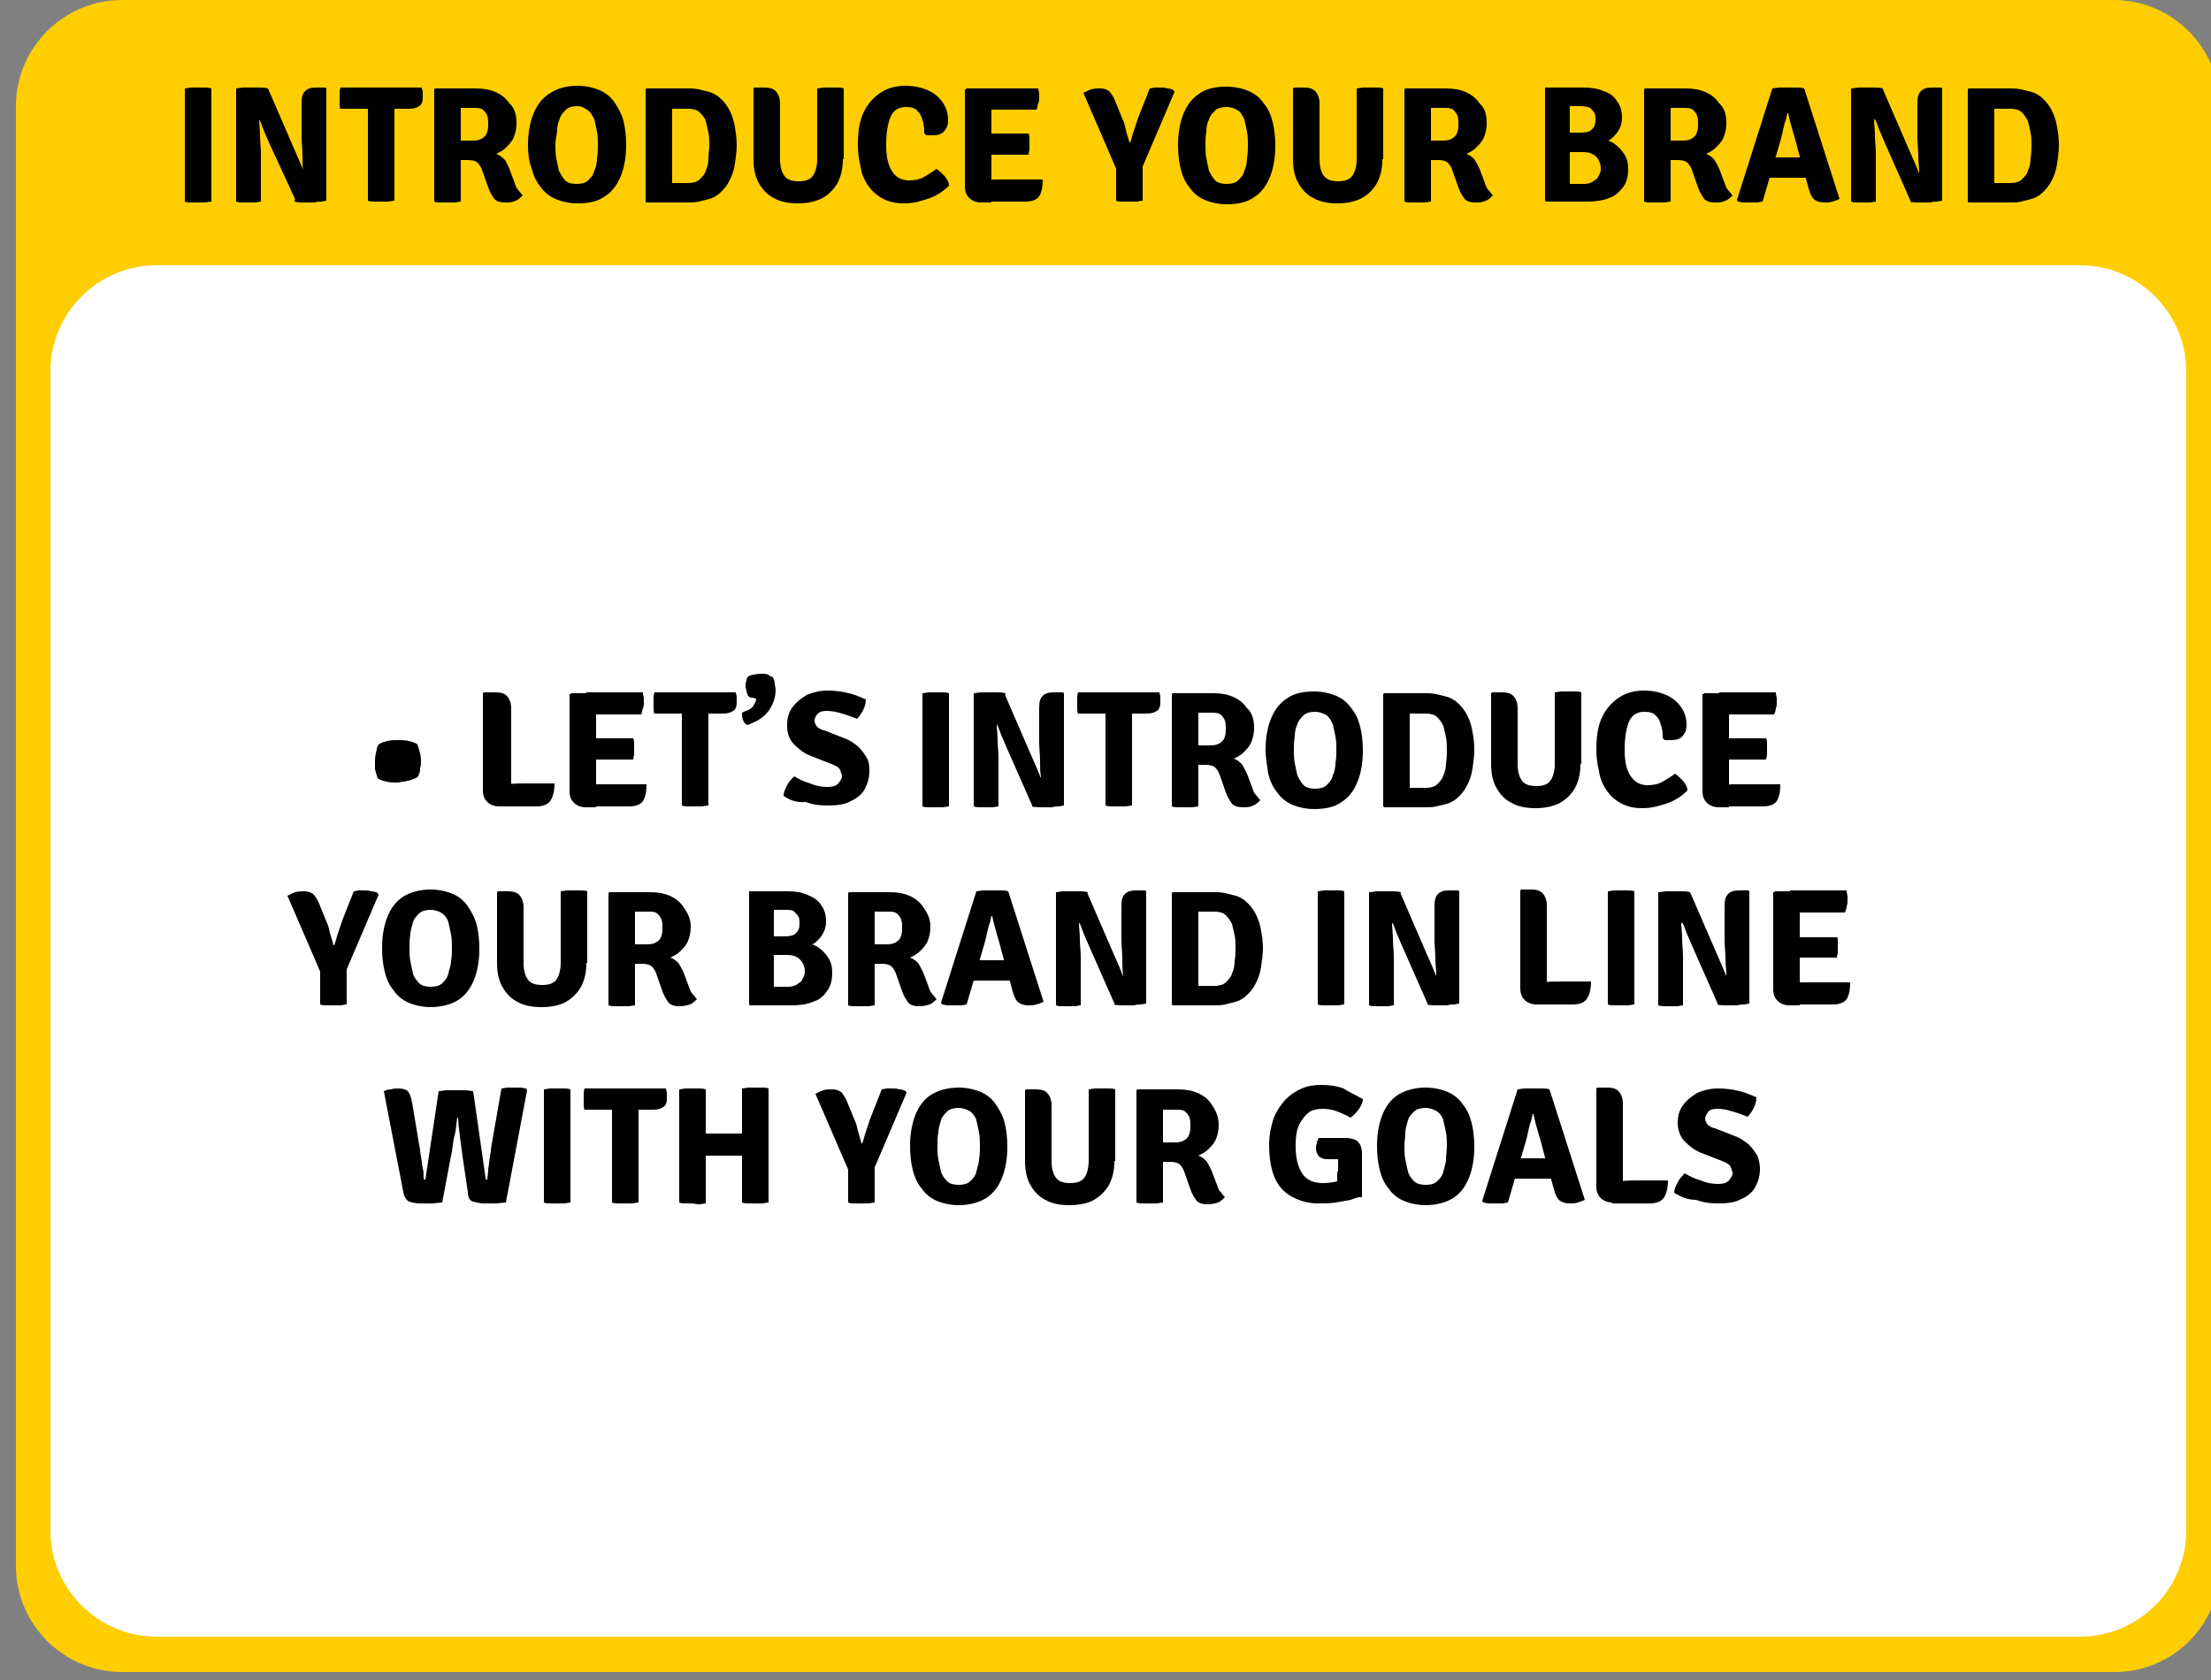 <?xml version="1.0" encoding="utf-8"?>
<!-- Generator: Adobe Illustrator 22.0.1, SVG Export Plug-In . SVG Version: 6.00 Build 0)  -->
<svg version="1.0" id="katman_1" xmlns="http://www.w3.org/2000/svg" xmlns:xlink="http://www.w3.org/1999/xlink" x="0px" y="0px"
	 viewBox="0 0 250 190" style="enable-background:new 0 0 250 190;" xml:space="preserve">
<rect x="0" y="0" width="250" height="190" fill="#808080" stroke="none"/>
<style type="text/css">
	.st0{fill:#FECE02;}
	.st1{fill:#FFFFFF;}
</style>
<g>
	<path class="st0" d="M239.1,189.1H13.8c-6.6,0-12-5.4-12-12V12c0-6.6,5.4-12,12-12h225.2c6.6,0,12,5.4,12,12v165.1
		C251.1,183.7,245.7,189.1,239.1,189.1z"/>
	<path class="st1" d="M235.2,185.1H17.7c-6.6,0-12-5.4-12-12V42c0-6.6,5.4-12,12-12h217.5c6.6,0,12,5.4,12,12v131.1
		C247.2,179.7,241.8,185.1,235.2,185.1z"/>
	<g>
		<path d="M42.4,86.1c0-0.2,0-0.5,0.1-0.9s0.1-0.7,0.3-1c0.3-0.2,0.6-0.3,1-0.4s0.8-0.1,1.2-0.1c0.4,0,0.8,0,1.2,0.1s0.8,0.2,1,0.4
			c0.1,0.3,0.2,0.6,0.3,1s0.1,0.7,0.1,0.9s0,0.5-0.1,0.8c0,0.4-0.1,0.7-0.3,1c-0.2,0.1-0.4,0.2-0.7,0.3s-0.5,0.1-0.8,0.2
			c-0.3,0-0.5,0.1-0.8,0.1c-0.4,0-0.8,0-1.2-0.1s-0.8-0.2-1-0.4c-0.1-0.3-0.2-0.6-0.3-1C42.4,86.6,42.4,86.3,42.4,86.1z"/>
		<path d="M57.7,91.2h-1.3c-0.5,0-1-0.2-1.3-0.5c-0.3-0.3-0.5-0.7-0.5-1.3V78.4l0.1-0.1H56c0.6,0,1,0.1,1.3,0.4
			c0.3,0.3,0.5,0.8,0.5,1.4V91.2z M62.7,88.6c0,0.9-0.2,1.6-0.5,2c-0.3,0.4-0.8,0.6-1.6,0.6h-4.2L54.9,89c0.8-0.1,1.6-0.2,2.4-0.3
			c0.8-0.1,1.5-0.1,2.2-0.1H62.7z"/>
		<path d="M64.5,78.5l0.1-0.1h2.8v2.5c0,0.3,0,0.5,0,0.7c0,0.2,0,0.4,0,0.7v5.1c0,0.2,0,0.5,0,0.7c0,0.2,0,0.4,0,0.7v2.5h-1.2
			c-0.5,0-1-0.2-1.3-0.5s-0.5-0.7-0.5-1.3V78.5z M72.7,78.4c0,0.2,0.1,0.4,0.1,0.6c0,0.2,0,0.4,0,0.5c0,0.2,0,0.4-0.1,0.6
			s-0.1,0.5-0.2,0.7h-3.8c-0.2,0-0.4,0-0.7,0c-0.3,0-0.6,0-0.9,0c-0.3,0-0.6,0-0.8,0v-2.5H72.7z M71.6,83.5c0.1,0.2,0.1,0.4,0.1,0.6
			c0,0.2,0,0.4,0,0.6c0,0.2,0,0.4,0,0.6s-0.1,0.4-0.1,0.6h-2.8c-0.2,0-0.4,0-0.7,0c-0.3,0-0.6,0-0.9,0c-0.3,0-0.6,0-0.8,0v-2.4
			c0.2,0,0.5,0,0.8,0c0.3,0,0.6,0,0.9,0c0.3,0,0.5,0,0.7,0H71.6z M73.1,88.7c0,0.8-0.1,1.4-0.4,1.9c-0.3,0.4-0.8,0.6-1.6,0.6h-4.8
			v-2.4c0.4,0,0.8,0,1.2-0.1c0.4,0,0.8,0,1.2,0H73.1z"/>
		<path d="M74,80.9c0-0.2-0.1-0.4-0.1-0.7s0-0.4,0-0.6c0-0.2,0-0.4,0-0.6c0-0.2,0-0.4,0.1-0.7h9.2c0,0.2,0.1,0.3,0.1,0.5
			c0,0.2,0,0.4,0,0.6c0,0.5-0.1,0.8-0.4,1c-0.3,0.2-0.6,0.3-1.2,0.3h-0.6c-0.1,0-0.3,0-0.6,0c-0.3,0-0.4,0-0.6,0h-3
			c-0.1,0-0.3,0-0.6,0c-0.3,0-0.5,0-0.6,0H74z M77.1,82.2c0-0.3,0-0.5,0-0.7c0-0.2,0-0.4,0-0.7v-1.2h3v1.2c0,0.3,0,0.5,0,0.7
			c0,0.2,0,0.4,0,0.7v8.9c-0.3,0-0.5,0.1-0.8,0.1s-0.5,0-0.7,0c-0.2,0-0.5,0-0.7,0c-0.3,0-0.5,0-0.8-0.1V82.2z"/>
		<path d="M87.4,76.6c0.1,0.2,0.2,0.5,0.2,0.7c0,0.2,0.1,0.5,0.1,0.7c0,0.9-0.3,1.7-0.8,2.4c-0.5,0.7-1.3,1.2-2.4,1.6
			c-0.2-0.1-0.4-0.3-0.5-0.6s-0.1-0.5-0.1-0.8c0.2-0.1,0.4-0.2,0.7-0.3c0.2-0.1,0.5-0.3,0.6-0.5s0.3-0.5,0.3-0.8
			c-0.2,0-0.3-0.1-0.5-0.1c-0.2,0-0.3-0.1-0.4-0.2c-0.1-0.1-0.1-0.3-0.2-0.5c0-0.2-0.1-0.4-0.1-0.6c0-0.2,0-0.4,0.1-0.6
			c0-0.2,0.1-0.4,0.2-0.5c0.2-0.1,0.4-0.2,0.7-0.2c0.3-0.1,0.5-0.1,0.8-0.1c0.2,0,0.5,0,0.8,0.1C87,76.5,87.3,76.5,87.4,76.6z"/>
		<path d="M88.6,90c0-0.4,0.2-0.8,0.4-1.2c0.2-0.4,0.5-0.7,0.8-1c0.5,0.3,1.1,0.6,1.8,0.8c0.7,0.3,1.3,0.4,2,0.4
			c0.5,0,0.9-0.1,1.2-0.4c0.2-0.3,0.4-0.5,0.4-0.8c0-0.2-0.1-0.4-0.2-0.7c-0.1-0.3-0.5-0.5-1-0.7l-2.3-0.9c-0.8-0.3-1.4-0.8-1.9-1.3
			C89.2,83.6,89,82.9,89,82c0-0.8,0.2-1.5,0.6-2c0.4-0.6,1-1,1.6-1.4c0.7-0.3,1.5-0.5,2.3-0.5c0.9,0,1.7,0.1,2.5,0.3
			c0.8,0.2,1.4,0.5,1.9,0.7c0,0.4-0.1,0.8-0.3,1.2c-0.2,0.4-0.4,0.7-0.7,1c-0.5-0.2-1-0.4-1.7-0.6c-0.6-0.2-1.2-0.3-1.7-0.3
			c-0.5,0-0.9,0.1-1.1,0.4c-0.2,0.2-0.3,0.5-0.3,0.7c0,0.2,0.1,0.4,0.2,0.6c0.2,0.2,0.4,0.4,0.9,0.5l2.3,0.9
			c0.6,0.2,1.1,0.6,1.5,0.9c0.4,0.4,0.7,0.8,1,1.3s0.3,1,0.3,1.5c0,0.8-0.2,1.4-0.5,2s-0.9,1.1-1.6,1.4c-0.7,0.4-1.6,0.5-2.7,0.5
			c-0.8,0-1.6-0.1-2.4-0.4C90.1,90.8,89.3,90.5,88.6,90z"/>
		<path d="M104.3,78.4c0.2,0,0.5-0.1,0.8-0.1c0.3,0,0.5,0,0.7,0c0.2,0,0.4,0,0.7,0c0.3,0,0.5,0,0.8,0.1v12.8c-0.2,0-0.5,0.1-0.8,0.1
			s-0.5,0-0.7,0c-0.2,0-0.4,0-0.7,0s-0.6,0-0.8-0.1V78.4z"/>
		<path d="M110.1,78.4c0.2,0,0.5-0.1,0.9-0.1s0.7,0,0.9,0c0.2,0,0.4,0,0.8,0c0.3,0,0.6,0,1,0.1l-0.8,3.4l-0.2,0.1
			c0,0.5,0.1,1.1,0.1,1.8c0,0.7,0.1,1.3,0.1,2c0,0.7,0,1.3,0,1.8v3.7c-0.2,0-0.5,0.1-0.7,0.1c-0.2,0-0.4,0-0.6,0c-0.2,0-0.4,0-0.7,0
			c-0.3,0-0.5,0-0.8-0.1V78.4z M113.8,84.5c-0.2-0.5-0.4-0.9-0.6-1.4c-0.2-0.5-0.3-0.9-0.5-1.2l-1.4-1.6l2.3-1.8l2.9,6.7
			c0.2,0.5,0.5,1.1,0.7,1.6c0.2,0.5,0.4,0.9,0.5,1.3l1.5,1.6l-2.4,1.6L113.8,84.5z M120.3,78.4v12.7c-0.2,0-0.4,0.1-0.6,0.1
			c-0.2,0-0.5,0-0.7,0.1c-0.2,0-0.4,0-0.5,0c-0.2,0-0.4,0-0.8,0c-0.3,0-0.6,0-1-0.1l0.8-3.2l0.2-0.1c-0.1-0.6-0.1-1.2-0.1-1.9
			c0-0.7-0.1-1.4-0.1-2c0-0.6,0-1.2,0-1.6v-2.3c0-0.7,0.1-1.1,0.4-1.4c0.3-0.3,0.7-0.4,1.3-0.4h1L120.3,78.4z"/>
		<path d="M121.9,80.9c0-0.2-0.1-0.4-0.1-0.7s0-0.4,0-0.6c0-0.2,0-0.4,0-0.6c0-0.2,0-0.4,0.1-0.7h9.2c0,0.2,0.1,0.3,0.1,0.5
			c0,0.2,0,0.4,0,0.6c0,0.5-0.1,0.8-0.4,1s-0.6,0.3-1.2,0.3h-0.6c-0.1,0-0.3,0-0.6,0c-0.3,0-0.4,0-0.6,0h-3c-0.1,0-0.3,0-0.6,0
			c-0.3,0-0.5,0-0.6,0H121.9z M125,82.2c0-0.3,0-0.5,0-0.7c0-0.2,0-0.4,0-0.7v-1.2h3v1.2c0,0.3,0,0.5,0,0.7c0,0.2,0,0.4,0,0.7v8.9
			c-0.3,0-0.5,0.1-0.8,0.1c-0.3,0-0.5,0-0.7,0c-0.2,0-0.5,0-0.7,0s-0.5,0-0.8-0.1V82.2z"/>
		<path d="M141.8,82.3c0,0.6-0.1,1.1-0.3,1.6s-0.5,0.8-0.9,1.2s-0.7,0.5-1.1,0.7c0.3,0.1,0.6,0.3,0.9,0.6c0.2,0.3,0.4,0.7,0.6,1.1
			l0.6,1.6c0.1,0.3,0.2,0.6,0.4,0.8c0.2,0.2,0.3,0.4,0.5,0.6c-0.2,0.2-0.5,0.5-0.8,0.6c-0.4,0.2-0.7,0.2-1.2,0.2
			c-0.5,0-0.9-0.1-1.2-0.4c-0.2-0.3-0.5-0.7-0.7-1.3l-0.7-2c-0.1-0.3-0.3-0.6-0.5-0.8c-0.2-0.2-0.6-0.3-1.1-0.3h-2v-2.2
			c0.2,0,0.5,0,0.9,0c0.4,0,0.7,0,1,0c0.3,0,0.5,0,0.7,0c0.5,0,0.8-0.1,1.1-0.3c0.3-0.2,0.4-0.4,0.5-0.7c0.1-0.3,0.1-0.6,0.1-0.9
			c0-0.3,0-0.6-0.1-0.9c-0.1-0.3-0.3-0.5-0.5-0.7c-0.3-0.2-0.6-0.2-1.1-0.2c-0.1,0-0.3,0-0.4,0c-0.1,0-0.3,0-0.5,0
			c-0.2,0-0.3,0-0.5,0v10.6c-0.2,0-0.5,0.1-0.8,0.1s-0.5,0-0.7,0c-0.2,0-0.4,0-0.7,0s-0.5,0-0.8-0.1V78.5l0.1-0.1c0.8,0,1.6,0,2.3,0
			c0.7,0,1.5,0,2.2,0c0.9,0,1.6,0.1,2.3,0.4c0.7,0.3,1.2,0.7,1.6,1.3C141.6,80.6,141.8,81.4,141.8,82.3z"/>
		<path d="M143.1,84.8c0-1.3,0.2-2.5,0.6-3.5c0.4-1,1-1.8,1.8-2.3c0.8-0.6,1.9-0.8,3.1-0.8c0.9,0,1.8,0.2,2.5,0.5
			c0.7,0.3,1.3,0.8,1.7,1.4c0.5,0.6,0.8,1.3,1,2.1c0.2,0.8,0.3,1.7,0.3,2.7c0,1.3-0.2,2.5-0.6,3.5c-0.4,1-1,1.8-1.8,2.3
			c-0.8,0.6-1.9,0.8-3.1,0.8c-0.9,0-1.8-0.2-2.5-0.5c-0.7-0.3-1.3-0.8-1.7-1.4c-0.5-0.6-0.8-1.3-1-2.1
			C143.3,86.7,143.1,85.8,143.1,84.8z M146.3,84.8c0,0.5,0,1,0.1,1.5c0.1,0.5,0.2,1,0.3,1.4c0.2,0.4,0.4,0.8,0.7,1.1
			c0.3,0.3,0.8,0.4,1.3,0.4c0.5,0,1-0.1,1.3-0.4s0.6-0.6,0.7-1.1c0.2-0.4,0.3-0.9,0.3-1.4c0.1-0.5,0.1-1,0.1-1.5c0-0.5,0-1-0.1-1.5
			c-0.1-0.5-0.2-1-0.3-1.4c-0.2-0.4-0.4-0.8-0.7-1s-0.8-0.4-1.3-0.4c-0.5,0-1,0.1-1.3,0.4c-0.3,0.3-0.6,0.6-0.7,1
			c-0.2,0.4-0.3,0.9-0.3,1.4C146.3,83.8,146.3,84.3,146.3,84.8z"/>
		<path d="M166.7,84.8c0,0.7-0.1,1.4-0.2,2.1c-0.1,0.7-0.3,1.3-0.6,1.9c-0.3,0.6-0.7,1.1-1.3,1.6c-0.3,0.2-0.6,0.4-1,0.5
			c-0.4,0.1-0.8,0.2-1.2,0.3c-0.4,0.1-0.8,0.1-1.2,0.1c-0.5,0-1.1,0-1.6,0c-0.5,0-1,0-1.5,0c-0.5,0-1,0-1.6,0l-0.1-0.1V78.5l0.1-0.1
			c0.5,0,1.1,0,1.6,0s1,0,1.5,0c0.5,0,1,0,1.6,0c0.3,0,0.7,0,1.2,0.1c0.4,0.1,0.8,0.2,1.2,0.3c0.4,0.1,0.7,0.3,1,0.5
			c0.6,0.5,1,1,1.3,1.6c0.3,0.6,0.5,1.2,0.6,1.9C166.6,83.3,166.7,84,166.7,84.8z M163.6,84.8c0-0.5,0-1-0.1-1.4
			c-0.1-0.5-0.2-0.9-0.3-1.3c-0.2-0.4-0.4-0.7-0.7-1c-0.3-0.3-0.8-0.4-1.3-0.4c-0.3,0-0.6,0-0.9,0c-0.3,0-0.6,0-0.9,0v8.4
			c0.3,0,0.6,0,0.9,0s0.6,0,0.9,0c0.5,0,1-0.1,1.3-0.4c0.3-0.3,0.6-0.6,0.7-1c0.2-0.4,0.3-0.9,0.3-1.4
			C163.6,85.7,163.6,85.2,163.6,84.8z"/>
		<path d="M178.7,86.4c0,1.1-0.2,1.9-0.6,2.7c-0.4,0.7-1,1.3-1.7,1.7c-0.8,0.4-1.7,0.6-2.8,0.6c-1.1,0-2-0.2-2.7-0.6
			c-0.8-0.4-1.3-1-1.7-1.7c-0.4-0.7-0.6-1.6-0.6-2.7v-8l0.1-0.1h1.1c0.6,0,1,0.1,1.3,0.4c0.3,0.3,0.5,0.8,0.5,1.4v6.3
			c0,0.9,0.2,1.5,0.5,1.9s0.8,0.6,1.6,0.6c0.8,0,1.3-0.2,1.6-0.6c0.3-0.4,0.5-1.1,0.5-1.9v-8.1c0.2,0,0.5-0.1,0.8-0.1
			c0.3,0,0.5,0,0.7,0c0.2,0,0.4,0,0.7,0c0.3,0,0.6,0,0.8,0.1V86.4z"/>
		<path d="M188,83.5c0-0.5,0-1-0.2-1.5c-0.1-0.5-0.3-0.8-0.6-1.1c-0.3-0.3-0.7-0.4-1.3-0.4c-0.8,0-1.4,0.4-1.7,1.1
			c-0.3,0.7-0.5,1.8-0.5,3.2c0,1.3,0.2,2.3,0.7,3s1.1,1,1.9,1c0.6,0,1.2-0.1,1.7-0.4s1-0.6,1.4-0.9c0.3,0.2,0.6,0.5,0.9,0.8
			c0.3,0.4,0.5,0.7,0.5,1.1c-0.4,0.4-0.8,0.7-1.3,1s-1.1,0.5-1.8,0.7s-1.3,0.3-2,0.3c-1,0-1.8-0.2-2.5-0.6s-1.2-0.9-1.6-1.5
			s-0.7-1.3-0.8-2.1c-0.2-0.8-0.3-1.6-0.3-2.4c0-1.6,0.2-2.8,0.7-3.8c0.5-1,1.2-1.7,2-2.2c0.8-0.5,1.7-0.7,2.7-0.7
			c1,0,1.8,0.2,2.5,0.5c0.7,0.3,1.3,0.8,1.7,1.4c0.4,0.6,0.6,1.2,0.6,2c0,0.6-0.2,1-0.5,1.3s-0.7,0.4-1.3,0.4c-0.2,0-0.4,0-0.6,0
			S188.1,83.5,188,83.5z"/>
		<path d="M192.6,78.5l0.1-0.1h2.8v2.5c0,0.3,0,0.5,0,0.7c0,0.2,0,0.4,0,0.7v5.1c0,0.2,0,0.5,0,0.7c0,0.2,0,0.4,0,0.7v2.5h-1.2
			c-0.5,0-1-0.2-1.3-0.5c-0.3-0.3-0.5-0.7-0.5-1.3V78.5z M200.8,78.4c0,0.2,0.1,0.4,0.1,0.6c0,0.2,0,0.4,0,0.5c0,0.2,0,0.4-0.1,0.6
			c0,0.2-0.1,0.5-0.2,0.7h-3.8c-0.2,0-0.4,0-0.7,0c-0.3,0-0.6,0-0.9,0c-0.3,0-0.6,0-0.8,0v-2.5H200.8z M199.7,83.5
			c0.1,0.2,0.1,0.4,0.1,0.6c0,0.2,0,0.4,0,0.6c0,0.2,0,0.4,0,0.6c0,0.2-0.1,0.4-0.1,0.6h-2.8c-0.2,0-0.4,0-0.7,0c-0.3,0-0.6,0-0.9,0
			c-0.3,0-0.6,0-0.8,0v-2.4c0.2,0,0.4,0,0.8,0c0.3,0,0.6,0,0.9,0c0.3,0,0.5,0,0.7,0H199.7z M201.3,88.7c0,0.8-0.1,1.4-0.4,1.9
			c-0.3,0.4-0.8,0.6-1.6,0.6h-4.8v-2.4c0.4,0,0.8,0,1.2-0.1c0.4,0,0.8,0,1.2,0H201.3z"/>
		<path d="M40,100.8c0.2,0,0.4-0.1,0.6-0.1c0.2,0,0.4,0,0.6,0c0.3,0,0.5,0,0.8,0.1c0.3,0,0.5,0.1,0.7,0.2l0.1,0.2l-3.8,8.9h-2.7
			l-3.8-8.8c0.3-0.1,0.5-0.3,0.9-0.4c0.3-0.1,0.6-0.1,1-0.1c0.4,0,0.7,0.1,1,0.3c0.2,0.2,0.4,0.5,0.6,0.9l0.9,2.2
			c0.2,0.4,0.3,0.8,0.4,1.3c0.1,0.4,0.3,0.9,0.4,1.4h0.1c0.1-0.3,0.2-0.6,0.3-1c0.1-0.3,0.2-0.6,0.3-0.9c0.1-0.3,0.2-0.6,0.3-0.9
			L40,100.8z M36.2,107.9h3v5.7c-0.2,0-0.5,0.1-0.8,0.1c-0.3,0-0.5,0-0.7,0c-0.2,0-0.4,0-0.7,0s-0.6,0-0.8-0.1V107.9z"/>
		<path d="M43.2,107.2c0-1.3,0.2-2.5,0.6-3.5c0.4-1,1-1.8,1.8-2.3s1.9-0.8,3.1-0.8c0.9,0,1.8,0.2,2.5,0.5c0.7,0.3,1.3,0.8,1.7,1.4
			s0.8,1.3,1,2.1c0.2,0.8,0.3,1.7,0.3,2.7c0,1.3-0.2,2.5-0.6,3.5c-0.4,1-1,1.8-1.8,2.3s-1.9,0.8-3.1,0.8c-0.9,0-1.8-0.2-2.5-0.5
			c-0.7-0.3-1.3-0.8-1.7-1.4c-0.5-0.6-0.8-1.3-1-2.1C43.3,109.1,43.2,108.2,43.2,107.2z M46.3,107.2c0,0.5,0,1,0.1,1.5
			c0.1,0.5,0.2,1,0.3,1.4s0.4,0.8,0.7,1.1s0.8,0.4,1.3,0.4c0.5,0,1-0.1,1.3-0.4s0.6-0.6,0.7-1.1s0.3-0.9,0.3-1.4
			c0.1-0.5,0.1-1,0.1-1.5c0-0.5,0-1-0.1-1.5c-0.1-0.5-0.2-1-0.3-1.4s-0.4-0.8-0.7-1s-0.8-0.4-1.3-0.4c-0.5,0-1,0.1-1.3,0.4
			s-0.6,0.6-0.7,1s-0.3,0.9-0.3,1.4C46.3,106.2,46.3,106.7,46.3,107.2z"/>
		<path d="M66.3,108.9c0,1.1-0.2,1.9-0.6,2.7c-0.4,0.7-1,1.3-1.7,1.7s-1.7,0.6-2.8,0.6c-1.1,0-2-0.2-2.7-0.6c-0.8-0.4-1.3-1-1.7-1.7
			c-0.4-0.7-0.6-1.6-0.6-2.7v-8l0.1-0.1h1.1c0.6,0,1,0.1,1.3,0.4c0.3,0.3,0.5,0.8,0.5,1.4v6.3c0,0.9,0.2,1.5,0.5,1.9
			c0.3,0.4,0.8,0.6,1.6,0.6c0.8,0,1.3-0.2,1.6-0.6c0.3-0.4,0.5-1.1,0.5-1.9v-8.1c0.2,0,0.5-0.1,0.8-0.1s0.5,0,0.7,0
			c0.2,0,0.4,0,0.7,0c0.3,0,0.6,0,0.8,0.1V108.9z"/>
		<path d="M78.1,104.8c0,0.6-0.1,1.1-0.3,1.6c-0.2,0.5-0.5,0.8-0.9,1.2c-0.3,0.3-0.7,0.5-1.1,0.7c0.3,0.1,0.6,0.3,0.9,0.6
			c0.2,0.3,0.4,0.7,0.6,1.1l0.6,1.6c0.1,0.3,0.2,0.6,0.4,0.8s0.3,0.4,0.5,0.6c-0.2,0.2-0.5,0.5-0.8,0.6s-0.7,0.2-1.2,0.2
			c-0.5,0-0.9-0.1-1.2-0.4c-0.2-0.3-0.5-0.7-0.7-1.3l-0.7-2c-0.1-0.3-0.3-0.6-0.5-0.8c-0.2-0.2-0.6-0.3-1.1-0.3h-2v-2.2
			c0.2,0,0.5,0,0.9,0s0.7,0,1,0c0.3,0,0.5,0,0.7,0c0.5,0,0.8-0.1,1.1-0.3c0.3-0.2,0.4-0.4,0.5-0.7c0.1-0.3,0.1-0.6,0.1-0.9
			c0-0.3,0-0.6-0.1-0.9c-0.1-0.3-0.3-0.5-0.5-0.7c-0.3-0.2-0.6-0.2-1.1-0.2c-0.1,0-0.3,0-0.4,0s-0.3,0-0.5,0s-0.3,0-0.5,0v10.6
			c-0.2,0-0.5,0.1-0.8,0.1c-0.3,0-0.5,0-0.7,0c-0.2,0-0.4,0-0.7,0s-0.5,0-0.8-0.1v-12.7l0.1-0.1c0.8,0,1.6,0,2.3,0
			c0.7,0,1.5,0,2.2,0c0.9,0,1.6,0.1,2.3,0.4s1.2,0.7,1.6,1.3S78.1,103.8,78.1,104.8z"/>
		<path d="M84.7,100.8c0.7,0,1.5,0,2.2,0c0.7,0,1.4,0,2.1,0c0.9,0,1.6,0.1,2.3,0.4s1.2,0.6,1.5,1.1c0.4,0.5,0.6,1.1,0.6,1.9
			c0,0.5-0.1,0.9-0.3,1.3c-0.2,0.4-0.5,0.7-0.8,1s-0.7,0.4-1.1,0.5v-0.3c0.5,0,1,0.2,1.4,0.5s0.8,0.7,1.1,1.2c0.3,0.5,0.4,1,0.4,1.6
			c0,0.9-0.2,1.6-0.6,2.1c-0.4,0.6-0.9,1-1.6,1.2c-0.7,0.3-1.5,0.4-2.5,0.4c-0.7,0-1.5,0-2.2,0s-1.6,0-2.4,0l-0.1-0.1v-12.6
			L84.7,100.8z M87.5,111.6c0.3,0,0.6,0,0.9,0c0.3,0,0.5,0,0.7,0c0.4,0,0.7-0.1,0.9-0.2c0.2-0.1,0.4-0.3,0.6-0.4
			c0.1-0.2,0.2-0.4,0.3-0.6s0.1-0.4,0.1-0.6c0-0.3-0.1-0.6-0.2-0.8s-0.3-0.5-0.6-0.7c-0.3-0.2-0.7-0.3-1.2-0.3h-2.7v-2.1h2.5
			c0.4,0,0.8-0.1,1-0.2c0.2-0.2,0.4-0.3,0.5-0.6c0.1-0.2,0.1-0.5,0.1-0.7c0-0.2,0-0.5-0.1-0.7c-0.1-0.2-0.3-0.4-0.5-0.6
			s-0.6-0.2-1-0.2c-0.2,0-0.4,0-0.6,0c-0.2,0-0.5,0-0.7,0V111.6z"/>
		<path d="M105.2,104.8c0,0.6-0.1,1.1-0.3,1.6c-0.2,0.5-0.5,0.8-0.9,1.2c-0.3,0.3-0.7,0.5-1.1,0.7c0.3,0.1,0.6,0.3,0.9,0.6
			c0.2,0.3,0.4,0.7,0.6,1.1l0.6,1.6c0.1,0.3,0.2,0.6,0.4,0.8s0.3,0.4,0.5,0.6c-0.2,0.2-0.5,0.5-0.8,0.6s-0.7,0.2-1.2,0.2
			c-0.5,0-0.9-0.1-1.2-0.4c-0.2-0.3-0.5-0.7-0.7-1.3l-0.7-2c-0.1-0.3-0.3-0.6-0.5-0.8c-0.2-0.2-0.6-0.3-1.1-0.3h-2v-2.2
			c0.2,0,0.5,0,0.9,0s0.7,0,1,0c0.3,0,0.5,0,0.7,0c0.5,0,0.8-0.1,1.1-0.3c0.3-0.2,0.4-0.4,0.5-0.7c0.1-0.3,0.1-0.6,0.1-0.9
			c0-0.3,0-0.6-0.1-0.9c-0.1-0.3-0.3-0.5-0.5-0.7c-0.3-0.2-0.6-0.2-1.1-0.2c-0.1,0-0.3,0-0.4,0s-0.3,0-0.5,0s-0.3,0-0.5,0v10.6
			c-0.2,0-0.5,0.1-0.8,0.1c-0.3,0-0.5,0-0.7,0c-0.2,0-0.4,0-0.7,0s-0.5,0-0.8-0.1v-12.7l0.1-0.1c0.8,0,1.6,0,2.3,0
			c0.7,0,1.5,0,2.2,0c0.9,0,1.6,0.1,2.3,0.4s1.2,0.7,1.6,1.3S105.2,103.8,105.2,104.8z"/>
		<path d="M110.4,100.8c0.2,0,0.5-0.1,0.9-0.1c0.3,0,0.6,0,0.9,0c0.2,0,0.5,0,0.9,0c0.3,0,0.6,0,0.9,0.1l4,12.5
			c-0.2,0.1-0.5,0.2-0.8,0.3c-0.3,0.1-0.6,0.1-0.9,0.1c-0.5,0-0.8-0.1-1.1-0.3s-0.5-0.6-0.7-1.3l-1.3-4.7c-0.1-0.5-0.3-1.1-0.5-1.8
			c-0.2-0.7-0.4-1.4-0.5-2h-0.1c-0.1,0.3-0.1,0.7-0.3,1.1c-0.1,0.4-0.2,0.8-0.3,1.3c-0.1,0.4-0.2,0.8-0.3,1.1l-1.9,6.5
			c-0.2,0-0.4,0.1-0.6,0.1c-0.2,0-0.4,0-0.7,0c-0.2,0-0.5,0-0.8,0c-0.3,0-0.5-0.1-0.7-0.1l-0.1-0.2L110.4,100.8z M110.6,110.9
			c-0.1,0-0.2,0-0.3,0s-0.2,0-0.3,0c-0.1,0-0.2,0-0.3,0h-1.6l0.9-2.3h1.4c0.1,0,0.2,0,0.3,0c0.1,0,0.2,0,0.3,0c0.1,0,0.2,0,0.3,0
			h1.4c0.1,0,0.2,0,0.3,0c0.1,0,0.2,0,0.3,0c0.1,0,0.2,0,0.3,0h1.4l0.8,2.3h-1.6c-0.1,0-0.2,0-0.3,0c-0.1,0-0.2,0-0.4,0
			s-0.2,0-0.3,0H110.6z"/>
		<path d="M119.4,100.9c0.2,0,0.5-0.1,0.9-0.1c0.4,0,0.7,0,0.9,0c0.2,0,0.4,0,0.8,0c0.3,0,0.6,0,1,0.1l-0.8,3.4l-0.2,0.1
			c0,0.5,0.1,1.1,0.1,1.8c0,0.7,0.1,1.3,0.1,2c0,0.7,0,1.3,0,1.8v3.7c-0.2,0-0.5,0.1-0.7,0.1c-0.2,0-0.4,0-0.6,0c-0.2,0-0.4,0-0.7,0
			c-0.3,0-0.5,0-0.8-0.1V100.9z M123.1,106.9c-0.2-0.5-0.4-0.9-0.6-1.4s-0.3-0.9-0.5-1.2l-1.4-1.6l2.3-1.8l2.9,6.7
			c0.2,0.5,0.5,1.1,0.7,1.6c0.2,0.5,0.4,0.9,0.5,1.3l1.5,1.6l-2.4,1.6L123.1,106.9z M129.6,100.8v12.7c-0.2,0-0.4,0.1-0.6,0.1
			c-0.2,0-0.5,0-0.7,0.1c-0.2,0-0.4,0-0.5,0c-0.2,0-0.4,0-0.8,0c-0.3,0-0.6,0-1-0.1l0.8-3.2l0.2-0.1c-0.1-0.6-0.1-1.2-0.1-1.9
			c0-0.7-0.1-1.4-0.1-2s0-1.2,0-1.6v-2.3c0-0.7,0.1-1.1,0.4-1.4s0.7-0.4,1.3-0.4h1L129.6,100.8z"/>
		<path d="M142.8,107.2c0,0.7-0.1,1.4-0.2,2.1c-0.1,0.7-0.3,1.3-0.6,1.9s-0.7,1.1-1.3,1.6c-0.3,0.2-0.6,0.4-1,0.5
			c-0.4,0.1-0.8,0.2-1.2,0.3c-0.4,0.1-0.8,0.1-1.2,0.1c-0.5,0-1.1,0-1.6,0s-1,0-1.5,0c-0.5,0-1,0-1.6,0l-0.1-0.1v-12.6l0.1-0.1
			c0.5,0,1.1,0,1.6,0c0.5,0,1,0,1.5,0c0.5,0,1,0,1.6,0c0.3,0,0.7,0,1.2,0.1c0.4,0.1,0.8,0.2,1.2,0.3c0.4,0.1,0.7,0.3,1,0.5
			c0.6,0.5,1,1,1.3,1.6c0.3,0.6,0.5,1.2,0.6,1.9C142.7,105.8,142.8,106.5,142.8,107.2z M139.7,107.2c0-0.5,0-1-0.1-1.4
			c-0.1-0.5-0.2-0.9-0.3-1.3c-0.2-0.4-0.4-0.7-0.7-1c-0.3-0.3-0.8-0.4-1.3-0.4c-0.3,0-0.6,0-0.9,0c-0.3,0-0.6,0-0.9,0v8.4
			c0.3,0,0.6,0,0.9,0s0.6,0,0.9,0c0.5,0,1-0.1,1.3-0.4c0.3-0.3,0.6-0.6,0.7-1c0.2-0.4,0.3-0.9,0.3-1.4
			C139.7,108.1,139.7,107.7,139.7,107.2z"/>
		<path d="M149,100.8c0.2,0,0.5-0.1,0.8-0.1c0.3,0,0.5,0,0.7,0c0.2,0,0.4,0,0.7,0c0.3,0,0.5,0,0.8,0.1v12.8c-0.2,0-0.5,0.1-0.8,0.1
			c-0.3,0-0.5,0-0.7,0c-0.2,0-0.4,0-0.7,0c-0.3,0-0.6,0-0.8-0.1V100.8z"/>
		<path d="M154.9,100.9c0.2,0,0.5-0.1,0.9-0.1c0.4,0,0.7,0,0.8,0c0.2,0,0.5,0,0.8,0c0.3,0,0.6,0,1,0.1l-0.8,3.4l-0.2,0.1
			c0,0.5,0.1,1.1,0.1,1.8s0.1,1.3,0.1,2c0,0.7,0,1.3,0,1.8v3.7c-0.2,0-0.5,0.1-0.7,0.1c-0.2,0-0.4,0-0.6,0c-0.2,0-0.4,0-0.7,0
			s-0.5,0-0.8-0.1V100.9z M158.5,106.9c-0.2-0.5-0.4-0.9-0.6-1.4c-0.2-0.5-0.3-0.9-0.5-1.2l-1.4-1.6l2.3-1.8l2.9,6.7
			c0.2,0.5,0.5,1.1,0.7,1.6s0.4,0.9,0.5,1.3l1.5,1.6l-2.4,1.6L158.5,106.9z M165,100.8v12.7c-0.2,0-0.4,0.1-0.6,0.1
			c-0.2,0-0.5,0-0.7,0.1c-0.2,0-0.4,0-0.5,0c-0.2,0-0.4,0-0.8,0s-0.6,0-1-0.1l0.8-3.2l0.2-0.1c0-0.6-0.1-1.2-0.1-1.9
			c0-0.7-0.1-1.4-0.1-2c0-0.6,0-1.2,0-1.6v-2.3c0-0.7,0.1-1.1,0.4-1.4c0.3-0.3,0.7-0.4,1.3-0.4h1L165,100.8z"/>
		<path d="M175,113.6h-1.3c-0.5,0-1-0.2-1.3-0.5c-0.3-0.3-0.5-0.7-0.5-1.3v-11.1l0.1-0.1h1.1c0.6,0,1,0.1,1.3,0.4
			c0.3,0.3,0.5,0.8,0.5,1.4V113.6z M179.9,111c0,0.9-0.2,1.6-0.5,2c-0.3,0.4-0.8,0.6-1.6,0.6h-4.2l-1.6-2.2c0.8-0.1,1.6-0.2,2.4-0.3
			s1.5-0.1,2.2-0.1H179.9z"/>
		<path d="M181.8,100.8c0.2,0,0.5-0.1,0.8-0.1c0.3,0,0.5,0,0.7,0c0.2,0,0.4,0,0.7,0c0.3,0,0.5,0,0.8,0.1v12.8
			c-0.2,0-0.5,0.1-0.8,0.1c-0.3,0-0.5,0-0.7,0c-0.2,0-0.4,0-0.7,0c-0.3,0-0.6,0-0.8-0.1V100.8z"/>
		<path d="M187.6,100.9c0.2,0,0.5-0.1,0.9-0.1c0.4,0,0.7,0,0.8,0c0.2,0,0.5,0,0.8,0c0.3,0,0.6,0,1,0.1l-0.8,3.4l-0.2,0.1
			c0,0.5,0.1,1.1,0.1,1.8s0.1,1.3,0.1,2c0,0.7,0,1.3,0,1.8v3.7c-0.2,0-0.5,0.1-0.7,0.1c-0.2,0-0.4,0-0.6,0c-0.2,0-0.4,0-0.7,0
			s-0.5,0-0.8-0.1V100.9z M191.3,106.9c-0.2-0.5-0.4-0.9-0.6-1.4c-0.2-0.5-0.3-0.9-0.5-1.2l-1.4-1.6l2.3-1.8l2.9,6.7
			c0.2,0.5,0.5,1.1,0.7,1.6s0.4,0.9,0.5,1.3l1.5,1.6l-2.4,1.6L191.3,106.9z M197.8,100.8v12.7c-0.2,0-0.4,0.1-0.6,0.1
			c-0.2,0-0.5,0-0.7,0.1c-0.2,0-0.4,0-0.5,0c-0.2,0-0.4,0-0.8,0s-0.6,0-1-0.1l0.8-3.2l0.2-0.1c0-0.6-0.1-1.2-0.1-1.9
			c0-0.7-0.1-1.4-0.1-2c0-0.6,0-1.2,0-1.6v-2.3c0-0.7,0.1-1.1,0.4-1.4c0.3-0.3,0.7-0.4,1.3-0.4h1L197.8,100.8z"/>
		<path d="M200.6,100.9l0.1-0.1h2.8v2.5c0,0.3,0,0.5,0,0.7c0,0.2,0,0.4,0,0.7v5.1c0,0.2,0,0.5,0,0.7c0,0.2,0,0.4,0,0.7v2.5h-1.2
			c-0.5,0-1-0.2-1.3-0.5c-0.3-0.3-0.5-0.7-0.5-1.3V100.9z M208.8,100.8c0,0.2,0.1,0.4,0.1,0.6c0,0.2,0,0.4,0,0.5s0,0.4-0.1,0.6
			c0,0.2-0.1,0.5-0.2,0.7h-3.8c-0.2,0-0.4,0-0.7,0c-0.3,0-0.6,0-0.9,0c-0.3,0-0.6,0-0.8,0v-2.5H208.8z M207.7,105.9
			c0.1,0.2,0.1,0.4,0.1,0.6c0,0.2,0,0.4,0,0.6c0,0.2,0,0.4,0,0.6c0,0.2-0.1,0.4-0.1,0.6h-2.8c-0.2,0-0.4,0-0.7,0c-0.3,0-0.6,0-0.9,0
			c-0.3,0-0.6,0-0.8,0V106c0.2,0,0.4,0,0.8,0c0.3,0,0.6,0,0.9,0c0.3,0,0.5,0,0.7,0H207.7z M209.2,111.1c0,0.8-0.1,1.4-0.4,1.9
			c-0.3,0.4-0.8,0.6-1.6,0.6h-4.8v-2.4c0.4,0,0.8,0,1.2-0.1c0.4,0,0.8,0,1.2,0H209.2z"/>
		<path d="M43.4,123.4c0.2-0.1,0.5-0.2,0.8-0.2c0.3-0.1,0.6-0.1,0.8-0.1c0.5,0,0.9,0.1,1.1,0.3c0.2,0.2,0.4,0.7,0.5,1.3l0.8,4.8
			c0.1,0.4,0.1,0.8,0.2,1.3s0.1,0.9,0.2,1.3c0.1,0.4,0.1,0.8,0.1,1.1c0,0.1,0,0.2,0.1,0.2c0,0,0.1,0,0.1,0l1.5-10
			c0.3,0,0.6-0.1,1-0.1c0.3,0,0.7,0,1,0c0.3,0,0.6,0,1,0c0.3,0,0.7,0.1,0.9,0.1l1.4,9.8c0,0.1,0,0.2,0.1,0.2s0.1,0,0.1,0
			c0-0.3,0.1-0.7,0.1-1.2c0.1-0.5,0.1-0.9,0.2-1.4c0.1-0.5,0.1-0.9,0.2-1.4l1.1-6.3c0.2,0,0.4-0.1,0.7-0.1s0.5,0,0.7,0
			c0.2,0,0.5,0,0.7,0c0.3,0,0.5,0.1,0.7,0.1l0.1,0.2L57.2,136c-0.3,0-0.8,0.1-1.2,0.1c-0.5,0-0.9,0-1.3,0c-0.4,0-0.8-0.1-1.2-0.2
			s-0.6-0.5-0.6-1.1l-0.6-4c-0.1-0.7-0.2-1.5-0.3-2.3c-0.1-0.8-0.2-1.5-0.2-2.1h-0.1c-0.1,0.6-0.1,1.3-0.3,2s-0.2,1.5-0.4,2.3
			L50,136c-0.4,0-0.8,0.1-1.2,0.1c-0.5,0-0.9,0-1.3,0c-0.5,0-0.9-0.1-1.2-0.2c-0.3-0.1-0.6-0.5-0.7-1.1L43.4,123.4z"/>
		<path d="M61.5,123.2c0.2,0,0.5-0.1,0.8-0.1s0.5,0,0.7,0c0.2,0,0.4,0,0.7,0s0.5,0,0.8,0.1V136c-0.2,0-0.5,0.1-0.8,0.1s-0.5,0-0.7,0
			c-0.2,0-0.4,0-0.7,0s-0.6,0-0.8-0.1V123.2z"/>
		<path d="M66.1,125.7c0-0.2-0.1-0.4-0.1-0.7c0-0.2,0-0.4,0-0.6c0-0.2,0-0.4,0-0.6s0-0.4,0.1-0.7h9.2c0,0.2,0.1,0.3,0.1,0.5
			c0,0.2,0,0.4,0,0.6c0,0.5-0.1,0.8-0.4,1c-0.3,0.2-0.6,0.3-1.2,0.3h-0.6c-0.1,0-0.3,0-0.6,0c-0.3,0-0.4,0-0.6,0h-3
			c-0.1,0-0.3,0-0.6,0c-0.3,0-0.5,0-0.6,0H66.1z M69.2,127.1c0-0.3,0-0.5,0-0.7s0-0.4,0-0.7v-1.2h3v1.2c0,0.3,0,0.5,0,0.7
			c0,0.2,0,0.4,0,0.7v8.9c-0.3,0-0.5,0.1-0.8,0.1s-0.5,0-0.7,0c-0.2,0-0.5,0-0.7,0c-0.3,0-0.5,0-0.8-0.1V127.1z"/>
		<path d="M78.3,136.1c-0.2,0-0.4,0-0.7,0s-0.6,0-0.8-0.1v-12.8c0.2,0,0.5-0.1,0.8-0.1s0.5,0,0.7,0c0.2,0,0.4,0,0.7,0s0.5,0,0.8,0.1
			v3.6c0,0.3,0,0.5,0,0.7s0,0.4,0,0.7v2.5c0,0.3,0,0.5,0,0.7c0,0.2,0,0.4,0,0.7v4c-0.2,0-0.5,0.1-0.8,0.1S78.5,136.1,78.3,136.1z
			 M78,130.7v-2.5c0.3,0,0.6,0,0.9,0c0.3,0,0.6,0,0.9,0c0.1,0,0.2,0,0.3,0s0.2,0,0.3,0c0.1,0,0.2,0,0.3,0h2.2c0.1,0,0.2,0,0.3,0
			c0.1,0,0.2,0,0.3,0c0.1,0,0.2,0,0.3,0c0.3,0,0.6,0,0.9,0c0.3,0,0.6,0,0.9,0v2.5c-0.3,0-0.6,0-0.9,0c-0.3,0-0.6,0-0.9,0
			c-0.1,0-0.2,0-0.3,0c-0.1,0-0.2,0-0.3,0c-0.1,0-0.2,0-0.3,0h-2.2c-0.1,0-0.2,0-0.3,0c-0.1,0-0.2,0-0.3,0c-0.1,0-0.2,0-0.3,0
			c-0.3,0-0.6,0-0.9,0C78.6,130.7,78.3,130.7,78,130.7z M85.4,136.1c-0.2,0-0.5,0-0.7,0c-0.3,0-0.5,0-0.8-0.1v-4c0-0.3,0-0.5,0-0.7
			c0-0.2,0-0.4,0-0.7v-2.5c0-0.3,0-0.5,0-0.7s0-0.4,0-0.7v-3.6c0.2,0,0.5-0.1,0.8-0.1c0.3,0,0.5,0,0.7,0c0.2,0,0.4,0,0.7,0
			c0.3,0,0.6,0,0.8,0.1V136c-0.3,0-0.5,0.1-0.8,0.1S85.6,136.1,85.4,136.1z"/>
		<path d="M99.7,123.2c0.2,0,0.4-0.1,0.6-0.1c0.2,0,0.4,0,0.6,0c0.3,0,0.5,0,0.8,0.1c0.3,0,0.5,0.1,0.7,0.2l0.1,0.2l-3.8,8.9h-2.7
			l-3.8-8.8c0.3-0.1,0.5-0.3,0.9-0.4c0.3-0.1,0.6-0.1,1-0.1c0.4,0,0.7,0.1,1,0.3c0.2,0.2,0.4,0.5,0.6,0.9l0.9,2.2
			c0.2,0.4,0.3,0.8,0.4,1.3c0.1,0.4,0.3,0.9,0.4,1.4h0.1c0.1-0.3,0.2-0.6,0.3-1c0.1-0.3,0.2-0.6,0.3-0.9c0.1-0.3,0.2-0.6,0.3-0.9
			L99.7,123.2z M95.9,130.3h3v5.7c-0.2,0-0.5,0.1-0.8,0.1c-0.3,0-0.5,0-0.7,0c-0.2,0-0.4,0-0.7,0s-0.6,0-0.8-0.1V130.3z"/>
		<path d="M102.9,129.6c0-1.3,0.2-2.5,0.6-3.5c0.4-1,1-1.8,1.8-2.3s1.9-0.8,3.1-0.8c0.9,0,1.8,0.2,2.5,0.5c0.7,0.3,1.3,0.8,1.7,1.4
			s0.8,1.3,1,2.1c0.2,0.8,0.3,1.7,0.3,2.7c0,1.3-0.2,2.5-0.6,3.5c-0.4,1-1,1.8-1.8,2.3s-1.9,0.8-3.1,0.8c-0.9,0-1.8-0.2-2.5-0.5
			c-0.7-0.3-1.3-0.8-1.7-1.4c-0.5-0.6-0.8-1.3-1-2.1C103,131.5,102.9,130.6,102.9,129.6z M106,129.6c0,0.5,0,1,0.1,1.5
			c0.1,0.5,0.2,1,0.3,1.4s0.4,0.8,0.7,1.1s0.8,0.4,1.3,0.4c0.5,0,1-0.1,1.3-0.4s0.6-0.6,0.7-1.1s0.3-0.9,0.3-1.4
			c0.1-0.5,0.1-1,0.1-1.5c0-0.5,0-1-0.1-1.5c-0.1-0.5-0.2-1-0.3-1.4s-0.4-0.8-0.7-1s-0.8-0.4-1.3-0.4c-0.5,0-1,0.1-1.3,0.4
			s-0.6,0.6-0.7,1s-0.3,0.9-0.3,1.4C106,128.6,106,129.1,106,129.6z"/>
		<path d="M126,131.3c0,1.1-0.2,1.9-0.6,2.7c-0.4,0.7-1,1.3-1.7,1.7s-1.7,0.6-2.8,0.6c-1.1,0-2-0.2-2.7-0.6c-0.8-0.4-1.3-1-1.7-1.7
			c-0.4-0.7-0.6-1.6-0.6-2.7v-8l0.1-0.1h1.1c0.6,0,1,0.1,1.3,0.4c0.3,0.3,0.5,0.8,0.5,1.4v6.3c0,0.9,0.2,1.5,0.5,1.9
			c0.3,0.4,0.8,0.6,1.6,0.6c0.8,0,1.3-0.2,1.6-0.6c0.3-0.4,0.5-1.1,0.5-1.9v-8.1c0.2,0,0.5-0.1,0.8-0.1s0.5,0,0.7,0
			c0.2,0,0.4,0,0.7,0c0.3,0,0.6,0,0.8,0.1V131.3z"/>
		<path d="M137.8,127.2c0,0.6-0.1,1.1-0.3,1.6s-0.5,0.8-0.9,1.2c-0.3,0.3-0.7,0.5-1.1,0.7c0.3,0.1,0.6,0.3,0.9,0.6
			c0.2,0.3,0.4,0.7,0.6,1.1l0.6,1.6c0.1,0.3,0.2,0.6,0.4,0.8c0.2,0.2,0.3,0.4,0.5,0.6c-0.2,0.2-0.5,0.5-0.8,0.6s-0.7,0.2-1.2,0.2
			c-0.5,0-0.9-0.1-1.2-0.4c-0.2-0.3-0.5-0.7-0.7-1.3l-0.7-2c-0.1-0.3-0.3-0.6-0.5-0.8c-0.2-0.2-0.6-0.3-1.1-0.3h-2v-2.2
			c0.2,0,0.5,0,0.9,0s0.7,0,1,0c0.3,0,0.5,0,0.7,0c0.5,0,0.8-0.1,1.1-0.3c0.3-0.2,0.4-0.4,0.5-0.7c0.1-0.3,0.1-0.6,0.1-0.9
			c0-0.3,0-0.6-0.1-0.9c-0.1-0.3-0.3-0.5-0.5-0.7c-0.3-0.2-0.6-0.2-1.1-0.2c-0.1,0-0.3,0-0.4,0c-0.1,0-0.3,0-0.5,0s-0.3,0-0.5,0V136
			c-0.2,0-0.5,0.1-0.8,0.1s-0.5,0-0.7,0c-0.2,0-0.4,0-0.7,0s-0.5,0-0.8-0.1v-12.7l0.1-0.1c0.8,0,1.6,0,2.3,0c0.7,0,1.5,0,2.2,0
			c0.9,0,1.6,0.1,2.3,0.4s1.2,0.7,1.6,1.3S137.8,126.2,137.8,127.2z"/>
		<path d="M154.1,124.3c0,0.4-0.2,0.8-0.5,1.2c-0.3,0.4-0.6,0.7-0.9,0.9c-0.5-0.3-1-0.5-1.5-0.7c-0.5-0.2-1.1-0.3-1.6-0.3
			c-0.6,0-1.2,0.1-1.6,0.4s-0.8,0.8-1.1,1.4c-0.3,0.6-0.4,1.4-0.4,2.4c0,1.5,0.3,2.5,0.8,3.2c0.5,0.7,1.3,1,2.3,1
			c0.6,0,1.2-0.1,1.6-0.2c0.5-0.1,0.9-0.2,1.2-0.3l1.6,2c-0.4,0.1-0.8,0.2-1.3,0.4c-0.5,0.1-1.1,0.2-1.7,0.3
			c-0.6,0.1-1.3,0.1-1.9,0.1c-1,0-1.8-0.2-2.5-0.5c-0.7-0.3-1.3-0.7-1.8-1.3c-0.5-0.6-0.8-1.3-1-2.1c-0.2-0.8-0.3-1.7-0.3-2.7
			c0-1.1,0.2-2.1,0.5-3c0.3-0.8,0.8-1.5,1.3-2.1c0.6-0.6,1.2-1,1.9-1.3s1.4-0.4,2.2-0.4c0.9,0,1.7,0.1,2.5,0.4
			C152.7,123.6,153.4,123.9,154.1,124.3z M152.1,128.7c0.7,0,1.3,0.2,1.5,0.5c0.3,0.3,0.4,0.8,0.4,1.3v0.6h-3.7
			c-0.3,0-0.6,0-0.8-0.1c-0.2-0.1-0.4-0.2-0.5-0.4c-0.1-0.2-0.2-0.4-0.2-0.7c0-0.2,0-0.4,0.1-0.6c0-0.2,0.1-0.4,0.2-0.6H152.1z
			 M151.3,132.5c0-0.4,0-0.9,0-1.4c0-0.5,0.1-1,0.2-1.4l2.5,0.8v4.9l-2.8,0V132.5z"/>
		<path d="M155.7,129.6c0-1.3,0.2-2.5,0.6-3.5c0.4-1,1-1.8,1.8-2.3s1.9-0.8,3.1-0.8c0.9,0,1.8,0.2,2.5,0.5s1.3,0.8,1.7,1.4
			c0.5,0.6,0.8,1.3,1,2.1c0.2,0.8,0.3,1.7,0.3,2.7c0,1.3-0.2,2.5-0.6,3.5c-0.4,1-1,1.8-1.8,2.3s-1.9,0.8-3.1,0.8
			c-0.9,0-1.8-0.2-2.5-0.5c-0.7-0.3-1.3-0.8-1.7-1.4c-0.5-0.6-0.8-1.3-1-2.1C155.8,131.5,155.7,130.6,155.7,129.6z M158.8,129.6
			c0,0.5,0,1,0.1,1.5s0.2,1,0.3,1.4s0.4,0.8,0.7,1.1c0.3,0.3,0.8,0.4,1.3,0.4c0.5,0,1-0.1,1.3-0.4s0.6-0.6,0.7-1.1s0.3-0.9,0.3-1.4
			s0.1-1,0.1-1.5c0-0.5,0-1-0.1-1.5c-0.1-0.5-0.2-1-0.3-1.4s-0.4-0.8-0.7-1s-0.8-0.4-1.3-0.4c-0.5,0-1,0.1-1.3,0.4
			c-0.3,0.3-0.6,0.6-0.7,1s-0.3,0.9-0.3,1.4C158.9,128.6,158.8,129.1,158.8,129.6z"/>
		<path d="M171.6,123.2c0.2,0,0.5-0.1,0.9-0.1c0.3,0,0.6,0,0.9,0c0.2,0,0.5,0,0.9,0c0.3,0,0.6,0,0.9,0.1l4,12.5
			c-0.2,0.1-0.5,0.2-0.8,0.3c-0.3,0.1-0.6,0.1-0.9,0.1c-0.5,0-0.8-0.1-1.1-0.3c-0.3-0.2-0.5-0.6-0.7-1.3l-1.3-4.7
			c-0.1-0.5-0.3-1.1-0.5-1.8c-0.2-0.7-0.4-1.4-0.5-2h-0.1c-0.1,0.3-0.1,0.7-0.3,1.1c-0.1,0.4-0.2,0.8-0.3,1.3
			c-0.1,0.4-0.2,0.8-0.3,1.1l-1.9,6.5c-0.2,0-0.4,0.1-0.6,0.1c-0.2,0-0.4,0-0.7,0c-0.2,0-0.5,0-0.8,0c-0.3,0-0.5-0.1-0.7-0.1
			l-0.1-0.2L171.6,123.2z M171.8,133.3c-0.1,0-0.2,0-0.3,0c-0.1,0-0.2,0-0.3,0c-0.1,0-0.2,0-0.3,0h-1.6l0.9-2.3h1.4
			c0.1,0,0.2,0,0.3,0c0.1,0,0.2,0,0.3,0c0.1,0,0.2,0,0.3,0h1.4c0.1,0,0.2,0,0.3,0c0.1,0,0.2,0,0.3,0c0.1,0,0.2,0,0.3,0h1.4l0.8,2.3
			h-1.6c-0.1,0-0.2,0-0.3,0c-0.1,0-0.2,0-0.4,0s-0.2,0-0.3,0H171.8z"/>
		<path d="M183.6,136h-1.3c-0.5,0-1-0.2-1.3-0.5c-0.3-0.3-0.5-0.7-0.5-1.3v-11.1l0.1-0.1h1.1c0.6,0,1,0.1,1.3,0.4
			c0.3,0.3,0.5,0.8,0.5,1.4V136z M188.6,133.5c0,0.9-0.2,1.6-0.5,2c-0.3,0.4-0.8,0.6-1.6,0.6h-4.2l-1.6-2.2c0.8-0.1,1.6-0.2,2.4-0.3
			s1.5-0.1,2.2-0.1H188.6z"/>
		<path d="M189.3,134.9c0-0.4,0.2-0.8,0.4-1.2c0.2-0.4,0.5-0.7,0.8-1c0.5,0.3,1.1,0.6,1.8,0.8c0.7,0.3,1.3,0.4,2,0.4
			c0.5,0,0.9-0.1,1.2-0.4c0.2-0.3,0.4-0.5,0.4-0.8c0-0.2-0.1-0.4-0.2-0.7c-0.1-0.3-0.5-0.5-1-0.7l-2.3-0.9c-0.8-0.3-1.4-0.8-1.9-1.3
			c-0.5-0.5-0.8-1.3-0.8-2.1c0-0.8,0.2-1.5,0.6-2c0.4-0.6,1-1,1.6-1.4c0.7-0.3,1.5-0.5,2.3-0.5c0.9,0,1.7,0.1,2.5,0.3
			c0.8,0.2,1.4,0.5,1.9,0.7c0,0.4-0.1,0.8-0.3,1.2s-0.4,0.7-0.7,1c-0.5-0.2-1-0.4-1.7-0.6c-0.6-0.2-1.2-0.3-1.7-0.3
			c-0.5,0-0.9,0.1-1.1,0.4s-0.3,0.5-0.3,0.7c0,0.2,0.1,0.4,0.2,0.6c0.2,0.2,0.4,0.4,0.9,0.5l2.3,0.9c0.6,0.2,1.1,0.6,1.5,0.9
			c0.4,0.4,0.7,0.8,1,1.3c0.2,0.5,0.3,1,0.3,1.5c0,0.8-0.2,1.4-0.5,2s-0.9,1.1-1.6,1.4c-0.7,0.4-1.6,0.5-2.7,0.5
			c-0.8,0-1.6-0.1-2.4-0.4C190.7,135.7,190,135.3,189.3,134.9z"/>
	</g>
	<g>
		<path d="M20.9,10c0.2,0,0.5-0.1,0.8-0.1c0.3,0,0.5,0,0.7,0c0.2,0,0.4,0,0.7,0c0.3,0,0.5,0,0.8,0.1v12.8c-0.2,0-0.5,0.1-0.8,0.1
			s-0.5,0-0.7,0c-0.2,0-0.4,0-0.7,0s-0.6,0-0.8-0.1V10z"/>
		<path d="M26.7,10c0.2,0,0.5-0.1,0.9-0.1s0.7,0,0.9,0c0.2,0,0.4,0,0.8,0c0.3,0,0.6,0,1,0.1l-0.8,3.4l-0.2,0.1
			c0,0.5,0.1,1.1,0.1,1.8c0,0.7,0.1,1.3,0.1,2c0,0.7,0,1.3,0,1.8v3.7c-0.2,0-0.5,0.1-0.7,0.1c-0.2,0-0.4,0-0.6,0c-0.2,0-0.4,0-0.7,0
			c-0.3,0-0.5,0-0.8-0.1V10z M30.4,16.1c-0.2-0.5-0.4-0.9-0.6-1.4c-0.2-0.5-0.3-0.9-0.5-1.2L28,11.8l2.3-1.8l2.9,6.7
			c0.2,0.5,0.5,1.1,0.7,1.6c0.2,0.5,0.4,0.9,0.5,1.3l1.5,1.6l-2.4,1.6L30.4,16.1z M36.9,10v12.7c-0.2,0-0.4,0.1-0.6,0.1
			c-0.2,0-0.5,0-0.7,0.1c-0.2,0-0.4,0-0.5,0c-0.2,0-0.4,0-0.8,0c-0.3,0-0.6,0-1-0.1l0.8-3.2l0.2-0.1c-0.1-0.6-0.1-1.2-0.1-1.9
			c0-0.7-0.1-1.4-0.1-2c0-0.6,0-1.2,0-1.6v-2.3c0-0.7,0.1-1.1,0.4-1.4c0.3-0.3,0.7-0.4,1.3-0.4h1L36.9,10z"/>
		<path d="M38.5,12.5c0-0.2-0.1-0.4-0.1-0.7s0-0.4,0-0.6c0-0.2,0-0.4,0-0.6c0-0.2,0-0.4,0.1-0.7h9.2c0,0.2,0.1,0.3,0.1,0.5
			c0,0.2,0,0.4,0,0.6c0,0.5-0.1,0.8-0.4,1c-0.3,0.2-0.6,0.3-1.2,0.3h-0.6c-0.1,0-0.3,0-0.6,0c-0.3,0-0.4,0-0.6,0h-3
			c-0.1,0-0.3,0-0.6,0c-0.3,0-0.5,0-0.6,0H38.5z M41.6,13.8c0-0.3,0-0.5,0-0.7c0-0.2,0-0.4,0-0.7v-1.2h3v1.2c0,0.3,0,0.5,0,0.7
			c0,0.2,0,0.4,0,0.7v8.9c-0.3,0-0.5,0.1-0.8,0.1s-0.5,0-0.7,0c-0.2,0-0.5,0-0.7,0c-0.3,0-0.5,0-0.8-0.1V13.8z"/>
		<path d="M58.4,13.9c0,0.6-0.1,1.1-0.3,1.6c-0.2,0.5-0.5,0.8-0.9,1.2s-0.7,0.5-1.1,0.7c0.3,0.1,0.6,0.3,0.9,0.6s0.4,0.7,0.6,1.1
			l0.6,1.6c0.1,0.3,0.2,0.6,0.4,0.8c0.2,0.2,0.3,0.4,0.5,0.6c-0.2,0.2-0.5,0.5-0.8,0.6c-0.4,0.2-0.7,0.2-1.2,0.2
			c-0.5,0-0.9-0.1-1.2-0.4c-0.2-0.3-0.5-0.7-0.7-1.3l-0.7-2c-0.1-0.3-0.3-0.6-0.5-0.8c-0.2-0.2-0.6-0.3-1.1-0.3h-2v-2.2
			c0.2,0,0.5,0,0.9,0c0.4,0,0.7,0,1,0s0.5,0,0.7,0c0.5,0,0.8-0.1,1.1-0.3c0.3-0.2,0.4-0.4,0.5-0.7s0.1-0.6,0.1-0.9
			c0-0.3,0-0.6-0.1-0.9c-0.1-0.3-0.3-0.5-0.5-0.7c-0.3-0.2-0.6-0.2-1.1-0.2c-0.1,0-0.3,0-0.4,0s-0.3,0-0.5,0c-0.2,0-0.3,0-0.5,0
			v10.6c-0.2,0-0.5,0.1-0.8,0.1c-0.3,0-0.5,0-0.7,0c-0.2,0-0.4,0-0.7,0s-0.5,0-0.8-0.1V10.1l0.1-0.1c0.8,0,1.6,0,2.3,0s1.5,0,2.2,0
			c0.9,0,1.6,0.1,2.3,0.4c0.7,0.3,1.2,0.7,1.6,1.3C58.2,12.2,58.4,13,58.4,13.9z"/>
		<path d="M59.7,16.4c0-1.3,0.2-2.5,0.6-3.5c0.4-1,1-1.8,1.8-2.3C63,10,64,9.7,65.3,9.7c0.9,0,1.8,0.2,2.5,0.5
			c0.7,0.3,1.3,0.8,1.7,1.4s0.8,1.3,1,2.1c0.2,0.8,0.3,1.7,0.3,2.7c0,1.3-0.2,2.5-0.6,3.5s-1,1.8-1.8,2.3c-0.8,0.6-1.9,0.8-3.1,0.8
			c-0.9,0-1.8-0.2-2.5-0.5c-0.7-0.3-1.3-0.8-1.7-1.4c-0.5-0.6-0.8-1.3-1-2.1C59.8,18.3,59.7,17.3,59.7,16.4z M62.8,16.4
			c0,0.5,0,1,0.1,1.5c0.1,0.5,0.2,1,0.3,1.4c0.2,0.4,0.4,0.8,0.7,1.1s0.8,0.4,1.3,0.4c0.5,0,1-0.1,1.3-0.4s0.6-0.6,0.7-1.1
			c0.2-0.4,0.3-0.9,0.3-1.4c0.1-0.5,0.1-1,0.1-1.5c0-0.5,0-1-0.1-1.5c-0.1-0.5-0.2-1-0.3-1.4c-0.2-0.4-0.4-0.8-0.7-1
			S65.8,12,65.3,12c-0.5,0-1,0.1-1.3,0.4s-0.6,0.6-0.7,1c-0.2,0.4-0.3,0.9-0.3,1.4C62.9,15.4,62.8,15.9,62.8,16.4z"/>
		<path d="M83.3,16.4c0,0.7-0.1,1.4-0.2,2.1c-0.1,0.7-0.3,1.3-0.6,1.9c-0.3,0.6-0.7,1.1-1.3,1.6c-0.3,0.2-0.6,0.4-1,0.5
			c-0.4,0.1-0.8,0.2-1.2,0.3c-0.4,0.1-0.8,0.1-1.2,0.1c-0.5,0-1.1,0-1.6,0c-0.5,0-1,0-1.5,0c-0.5,0-1,0-1.6,0l-0.1-0.1V10.1l0.1-0.1
			c0.5,0,1.1,0,1.6,0s1,0,1.5,0c0.5,0,1,0,1.6,0c0.3,0,0.7,0,1.2,0.1c0.4,0.1,0.8,0.2,1.2,0.3c0.4,0.1,0.7,0.3,1,0.5
			c0.6,0.5,1,1,1.3,1.6c0.3,0.6,0.5,1.2,0.6,1.9S83.3,15.6,83.3,16.4z M80.2,16.4c0-0.5,0-1-0.1-1.4c-0.1-0.5-0.2-0.9-0.3-1.3
			s-0.4-0.7-0.7-1c-0.3-0.3-0.8-0.4-1.3-0.4c-0.3,0-0.6,0-0.9,0c-0.3,0-0.6,0-0.9,0v8.4c0.3,0,0.6,0,0.9,0c0.3,0,0.6,0,0.9,0
			c0.5,0,1-0.1,1.3-0.4c0.3-0.3,0.6-0.6,0.7-1c0.2-0.4,0.3-0.9,0.3-1.4S80.2,16.8,80.2,16.4z"/>
		<path d="M95.3,18c0,1.1-0.2,1.9-0.6,2.7c-0.4,0.7-1,1.3-1.7,1.7c-0.8,0.4-1.7,0.6-2.8,0.6c-1.1,0-2-0.2-2.7-0.6
			c-0.8-0.4-1.3-1-1.7-1.7c-0.4-0.7-0.6-1.6-0.6-2.7v-8l0.1-0.1h1.1c0.6,0,1,0.1,1.3,0.4c0.3,0.3,0.5,0.8,0.5,1.4v6.3
			c0,0.9,0.2,1.5,0.5,1.9s0.8,0.6,1.6,0.6c0.8,0,1.3-0.2,1.6-0.6c0.3-0.4,0.5-1.1,0.5-1.9V10c0.2,0,0.5-0.1,0.8-0.1
			c0.3,0,0.5,0,0.7,0c0.2,0,0.4,0,0.7,0c0.3,0,0.6,0,0.8,0.1V18z"/>
		<path d="M104.5,15.1c0-0.5,0-1-0.2-1.5c-0.1-0.5-0.3-0.8-0.6-1.1c-0.3-0.3-0.7-0.4-1.3-0.4c-0.8,0-1.4,0.4-1.7,1.1
			c-0.3,0.7-0.5,1.8-0.5,3.2c0,1.3,0.2,2.3,0.7,3c0.4,0.7,1.1,1,1.9,1c0.6,0,1.2-0.1,1.7-0.4c0.5-0.3,1-0.6,1.4-0.9
			c0.3,0.2,0.6,0.5,0.9,0.8c0.3,0.4,0.5,0.7,0.5,1.1c-0.4,0.4-0.8,0.7-1.3,1c-0.5,0.3-1.1,0.5-1.8,0.7c-0.6,0.2-1.3,0.3-2,0.3
			c-1,0-1.8-0.2-2.5-0.6s-1.2-0.9-1.6-1.5c-0.4-0.6-0.7-1.3-0.8-2.1c-0.2-0.8-0.3-1.6-0.3-2.4c0-1.6,0.2-2.8,0.7-3.8
			c0.5-1,1.2-1.7,2-2.2c0.8-0.5,1.7-0.7,2.7-0.7c1,0,1.8,0.2,2.5,0.5c0.7,0.3,1.3,0.8,1.7,1.4c0.4,0.6,0.6,1.2,0.6,2
			c0,0.6-0.2,1-0.5,1.3c-0.3,0.3-0.7,0.4-1.3,0.4c-0.2,0-0.4,0-0.6,0S104.7,15.1,104.5,15.1z"/>
		<path d="M109.2,10.1l0.1-0.1h2.8v2.5c0,0.3,0,0.5,0,0.7c0,0.2,0,0.4,0,0.7V19c0,0.2,0,0.5,0,0.7c0,0.2,0,0.4,0,0.7v2.5h-1.2
			c-0.5,0-1-0.2-1.3-0.5s-0.5-0.7-0.5-1.3V10.1z M117.4,10c0,0.2,0.1,0.4,0.1,0.6c0,0.2,0,0.4,0,0.5c0,0.2,0,0.4-0.1,0.6
			s-0.1,0.5-0.2,0.7h-3.8c-0.2,0-0.4,0-0.7,0c-0.3,0-0.6,0-0.9,0c-0.3,0-0.6,0-0.8,0V10H117.4z M116.3,15.1c0.1,0.2,0.1,0.4,0.1,0.6
			c0,0.2,0,0.4,0,0.6c0,0.2,0,0.4,0,0.6s-0.1,0.4-0.1,0.6h-2.8c-0.2,0-0.4,0-0.7,0c-0.3,0-0.6,0-0.9,0c-0.3,0-0.6,0-0.8,0v-2.4
			c0.2,0,0.5,0,0.8,0c0.3,0,0.6,0,0.9,0c0.3,0,0.5,0,0.7,0H116.3z M117.9,20.3c0,0.8-0.1,1.4-0.4,1.9c-0.3,0.4-0.8,0.6-1.6,0.6h-4.8
			v-2.4c0.4,0,0.8,0,1.2-0.1c0.4,0,0.8,0,1.2,0H117.9z"/>
		<path d="M130,10c0.2,0,0.4-0.1,0.6-0.1c0.2,0,0.4,0,0.6,0c0.3,0,0.5,0,0.8,0.1c0.3,0,0.5,0.1,0.7,0.2l0.1,0.2l-3.8,8.9h-2.7
			l-3.8-8.8c0.3-0.1,0.5-0.3,0.9-0.4c0.3-0.1,0.6-0.1,1-0.1c0.4,0,0.7,0.1,1,0.3c0.2,0.2,0.4,0.5,0.6,0.9l0.9,2.2
			c0.2,0.4,0.3,0.8,0.4,1.3s0.3,0.9,0.4,1.4h0.1c0.1-0.3,0.2-0.6,0.3-1c0.1-0.3,0.2-0.6,0.3-0.9c0.1-0.3,0.2-0.6,0.3-0.9L130,10z
			 M126.2,17h3v5.7c-0.2,0-0.5,0.1-0.8,0.1s-0.5,0-0.7,0c-0.2,0-0.4,0-0.7,0c-0.3,0-0.6,0-0.8-0.1V17z"/>
		<path d="M133.2,16.4c0-1.3,0.2-2.5,0.6-3.5c0.4-1,1-1.8,1.8-2.3c0.8-0.6,1.9-0.8,3.1-0.8c0.9,0,1.8,0.2,2.5,0.5
			c0.7,0.3,1.3,0.8,1.7,1.4c0.5,0.6,0.8,1.3,1,2.1c0.2,0.8,0.3,1.7,0.3,2.7c0,1.3-0.2,2.5-0.6,3.5c-0.4,1-1,1.8-1.8,2.3
			c-0.8,0.6-1.9,0.8-3.1,0.8c-0.9,0-1.8-0.2-2.5-0.5c-0.7-0.3-1.3-0.8-1.7-1.4c-0.5-0.6-0.8-1.3-1-2.1
			C133.3,18.3,133.2,17.3,133.2,16.4z M136.3,16.4c0,0.5,0,1,0.1,1.5c0.1,0.5,0.2,1,0.3,1.4c0.2,0.4,0.4,0.8,0.7,1.1
			c0.3,0.3,0.8,0.4,1.3,0.4c0.5,0,1-0.1,1.3-0.4s0.6-0.6,0.7-1.1c0.2-0.4,0.3-0.9,0.3-1.4c0.1-0.5,0.1-1,0.1-1.5c0-0.5,0-1-0.1-1.5
			c-0.1-0.5-0.2-1-0.3-1.4c-0.2-0.4-0.4-0.8-0.7-1s-0.8-0.4-1.3-0.4c-0.5,0-1,0.1-1.3,0.4c-0.3,0.3-0.6,0.6-0.7,1
			c-0.2,0.4-0.3,0.9-0.3,1.4C136.3,15.4,136.3,15.9,136.3,16.4z"/>
		<path d="M156.3,18c0,1.1-0.2,1.9-0.6,2.7c-0.4,0.7-1,1.3-1.7,1.7c-0.8,0.4-1.7,0.6-2.8,0.6c-1.1,0-2-0.2-2.7-0.6
			c-0.8-0.4-1.3-1-1.7-1.7c-0.4-0.7-0.6-1.6-0.6-2.7v-8l0.1-0.1h1.1c0.6,0,1,0.1,1.3,0.4c0.3,0.3,0.5,0.8,0.5,1.4v6.3
			c0,0.9,0.2,1.5,0.5,1.9s0.8,0.6,1.6,0.6c0.8,0,1.3-0.2,1.6-0.6c0.3-0.4,0.5-1.1,0.5-1.9V10c0.2,0,0.5-0.1,0.8-0.1
			c0.3,0,0.5,0,0.7,0c0.2,0,0.4,0,0.7,0c0.3,0,0.6,0,0.8,0.1V18z"/>
		<path d="M168.1,13.9c0,0.6-0.1,1.1-0.3,1.6s-0.5,0.8-0.9,1.2s-0.7,0.5-1.1,0.7c0.3,0.1,0.6,0.3,0.9,0.6c0.2,0.3,0.4,0.7,0.6,1.1
			l0.6,1.6c0.1,0.3,0.2,0.6,0.4,0.8c0.2,0.2,0.3,0.4,0.5,0.6c-0.2,0.2-0.5,0.5-0.8,0.6c-0.4,0.2-0.7,0.2-1.2,0.2
			c-0.5,0-0.9-0.1-1.2-0.4c-0.2-0.3-0.5-0.7-0.7-1.3l-0.7-2c-0.1-0.3-0.3-0.6-0.5-0.8c-0.2-0.2-0.6-0.3-1.1-0.3h-2v-2.2
			c0.2,0,0.5,0,0.9,0c0.4,0,0.7,0,1,0c0.3,0,0.5,0,0.7,0c0.5,0,0.8-0.1,1.1-0.3c0.3-0.2,0.4-0.4,0.5-0.7c0.1-0.3,0.1-0.6,0.1-0.9
			c0-0.3,0-0.6-0.1-0.9c-0.1-0.3-0.3-0.5-0.5-0.7c-0.3-0.2-0.6-0.2-1.1-0.2c-0.1,0-0.3,0-0.4,0c-0.1,0-0.3,0-0.5,0
			c-0.2,0-0.3,0-0.5,0v10.6c-0.2,0-0.5,0.1-0.8,0.1s-0.5,0-0.7,0c-0.2,0-0.4,0-0.7,0s-0.5,0-0.8-0.1V10.1l0.1-0.1c0.8,0,1.6,0,2.3,0
			c0.7,0,1.5,0,2.2,0c0.9,0,1.6,0.1,2.3,0.4c0.7,0.3,1.2,0.7,1.6,1.3C167.9,12.2,168.1,13,168.1,13.9z"/>
		<path d="M174.7,9.9c0.7,0,1.5,0,2.2,0s1.4,0,2.1,0c0.9,0,1.6,0.1,2.3,0.4c0.7,0.2,1.2,0.6,1.5,1.1c0.4,0.5,0.6,1.1,0.6,1.9
			c0,0.5-0.1,0.9-0.3,1.3s-0.5,0.7-0.8,1c-0.3,0.3-0.7,0.4-1.1,0.5v-0.3c0.5,0,1,0.2,1.4,0.5c0.4,0.3,0.8,0.7,1.1,1.2s0.4,1,0.4,1.6
			c0,0.9-0.2,1.6-0.6,2.1s-0.9,1-1.6,1.2c-0.7,0.3-1.5,0.4-2.5,0.4c-0.7,0-1.5,0-2.2,0c-0.8,0-1.6,0-2.4,0l-0.1-0.1V10.1L174.7,9.9z
			 M177.5,20.8c0.3,0,0.6,0,0.9,0c0.3,0,0.5,0,0.7,0c0.4,0,0.7-0.1,0.9-0.2c0.2-0.1,0.4-0.3,0.6-0.4c0.1-0.2,0.2-0.4,0.3-0.6
			c0.1-0.2,0.1-0.4,0.1-0.6c0-0.3-0.1-0.6-0.2-0.8c-0.1-0.3-0.3-0.5-0.6-0.7s-0.7-0.3-1.2-0.3h-2.7V15h2.5c0.4,0,0.8-0.1,1-0.2
			c0.2-0.2,0.4-0.3,0.5-0.6s0.1-0.5,0.1-0.7c0-0.2,0-0.5-0.1-0.7s-0.3-0.4-0.5-0.6c-0.2-0.1-0.6-0.2-1-0.2c-0.2,0-0.4,0-0.6,0
			c-0.2,0-0.5,0-0.7,0V20.8z"/>
		<path d="M195.2,13.9c0,0.6-0.1,1.1-0.3,1.6s-0.5,0.8-0.9,1.2s-0.7,0.5-1.1,0.7c0.3,0.1,0.6,0.3,0.9,0.6c0.2,0.3,0.4,0.7,0.6,1.1
			l0.6,1.6c0.1,0.3,0.2,0.6,0.4,0.8c0.2,0.2,0.3,0.4,0.5,0.6c-0.2,0.2-0.5,0.5-0.8,0.6c-0.4,0.2-0.7,0.2-1.2,0.2
			c-0.5,0-0.9-0.1-1.2-0.4c-0.2-0.3-0.5-0.7-0.7-1.3l-0.7-2c-0.1-0.3-0.3-0.6-0.5-0.8c-0.2-0.2-0.6-0.3-1.1-0.3h-2v-2.2
			c0.2,0,0.5,0,0.9,0c0.4,0,0.7,0,1,0c0.3,0,0.5,0,0.7,0c0.5,0,0.8-0.1,1.1-0.3c0.3-0.2,0.4-0.4,0.5-0.7c0.1-0.3,0.1-0.6,0.1-0.9
			c0-0.3,0-0.6-0.1-0.9c-0.1-0.3-0.3-0.5-0.5-0.7c-0.3-0.2-0.6-0.2-1.1-0.2c-0.1,0-0.3,0-0.4,0c-0.1,0-0.3,0-0.5,0
			c-0.2,0-0.3,0-0.5,0v10.6c-0.2,0-0.5,0.1-0.8,0.1s-0.5,0-0.7,0c-0.2,0-0.4,0-0.7,0s-0.5,0-0.8-0.1V10.1l0.1-0.1c0.8,0,1.6,0,2.3,0
			c0.7,0,1.5,0,2.2,0c0.9,0,1.6,0.1,2.3,0.4c0.7,0.3,1.2,0.7,1.6,1.3C195,12.2,195.2,13,195.2,13.9z"/>
		<path d="M200.4,10c0.2,0,0.5-0.1,0.9-0.1s0.6,0,0.9,0c0.2,0,0.5,0,0.9,0c0.3,0,0.6,0,0.9,0.1l4,12.5c-0.2,0.1-0.5,0.2-0.8,0.3
			c-0.3,0.1-0.6,0.1-0.9,0.1c-0.5,0-0.8-0.1-1.1-0.3c-0.3-0.2-0.5-0.6-0.7-1.3l-1.3-4.7c-0.1-0.5-0.3-1.1-0.5-1.8
			c-0.2-0.7-0.4-1.4-0.5-2h-0.1c-0.1,0.3-0.1,0.7-0.3,1.1c-0.1,0.4-0.2,0.8-0.3,1.3c-0.1,0.4-0.2,0.8-0.3,1.1l-1.9,6.5
			c-0.2,0-0.4,0.1-0.6,0.1c-0.2,0-0.4,0-0.7,0c-0.2,0-0.5,0-0.8,0s-0.5-0.1-0.7-0.1l-0.1-0.2L200.4,10z M200.6,20.1
			c-0.1,0-0.2,0-0.3,0c-0.1,0-0.2,0-0.3,0s-0.2,0-0.3,0h-1.6l0.9-2.3h1.4c0.1,0,0.2,0,0.3,0c0.1,0,0.2,0,0.3,0c0.1,0,0.2,0,0.3,0
			h1.4c0.1,0,0.2,0,0.3,0c0.1,0,0.2,0,0.3,0s0.2,0,0.3,0h1.4l0.8,2.3h-1.6c-0.1,0-0.2,0-0.3,0c-0.1,0-0.2,0-0.4,0s-0.2,0-0.3,0
			H200.6z"/>
		<path d="M209.4,10c0.2,0,0.5-0.1,0.9-0.1s0.7,0,0.8,0c0.2,0,0.5,0,0.8,0c0.3,0,0.6,0,1,0.1l-0.8,3.4l-0.2,0.1
			c0,0.5,0.1,1.1,0.1,1.8s0.1,1.3,0.1,2c0,0.7,0,1.3,0,1.8v3.7c-0.2,0-0.5,0.1-0.7,0.1c-0.2,0-0.4,0-0.6,0c-0.2,0-0.4,0-0.7,0
			s-0.5,0-0.8-0.1V10z M213.1,16.1c-0.2-0.5-0.4-0.9-0.6-1.4c-0.2-0.5-0.3-0.9-0.5-1.2l-1.4-1.6l2.3-1.8l2.9,6.7
			c0.2,0.5,0.5,1.1,0.7,1.6c0.2,0.5,0.4,0.9,0.5,1.3l1.5,1.6l-2.4,1.6L213.1,16.1z M219.6,10v12.7c-0.2,0-0.4,0.1-0.6,0.1
			c-0.2,0-0.5,0-0.7,0.1c-0.2,0-0.4,0-0.5,0c-0.2,0-0.4,0-0.8,0s-0.6,0-1-0.1l0.8-3.2l0.2-0.1c0-0.6-0.1-1.2-0.1-1.9s-0.1-1.4-0.1-2
			c0-0.6,0-1.2,0-1.6v-2.3c0-0.7,0.1-1.1,0.4-1.4c0.3-0.3,0.7-0.4,1.3-0.4h1L219.6,10z"/>
		<path d="M232.8,16.4c0,0.7-0.1,1.4-0.2,2.1c-0.1,0.7-0.3,1.3-0.6,1.9c-0.3,0.6-0.7,1.1-1.3,1.6c-0.3,0.2-0.6,0.4-1,0.5
			c-0.4,0.1-0.8,0.2-1.2,0.3c-0.4,0.1-0.8,0.1-1.2,0.1c-0.5,0-1.1,0-1.6,0c-0.5,0-1,0-1.5,0c-0.5,0-1,0-1.6,0l-0.1-0.1V10.1l0.1-0.1
			c0.5,0,1.1,0,1.6,0s1,0,1.5,0c0.5,0,1,0,1.6,0c0.3,0,0.7,0,1.2,0.1c0.4,0.1,0.8,0.2,1.2,0.3c0.4,0.1,0.7,0.3,1,0.5
			c0.6,0.5,1,1,1.3,1.6c0.3,0.6,0.5,1.2,0.6,1.9C232.7,14.9,232.8,15.6,232.8,16.4z M229.7,16.4c0-0.5,0-1-0.1-1.4
			c-0.1-0.5-0.2-0.9-0.3-1.3c-0.2-0.4-0.4-0.7-0.7-1c-0.3-0.3-0.8-0.4-1.3-0.4c-0.3,0-0.6,0-0.9,0c-0.3,0-0.6,0-0.9,0v8.4
			c0.3,0,0.6,0,0.9,0s0.6,0,0.9,0c0.5,0,1-0.1,1.3-0.4c0.3-0.3,0.6-0.6,0.7-1c0.2-0.4,0.3-0.9,0.3-1.4
			C229.7,17.3,229.7,16.8,229.7,16.4z"/>
	</g>
</g>
<g>
</g>
<g>
</g>
<g>
</g>
<g>
</g>
<g>
</g>
<g>
</g>
</svg>
